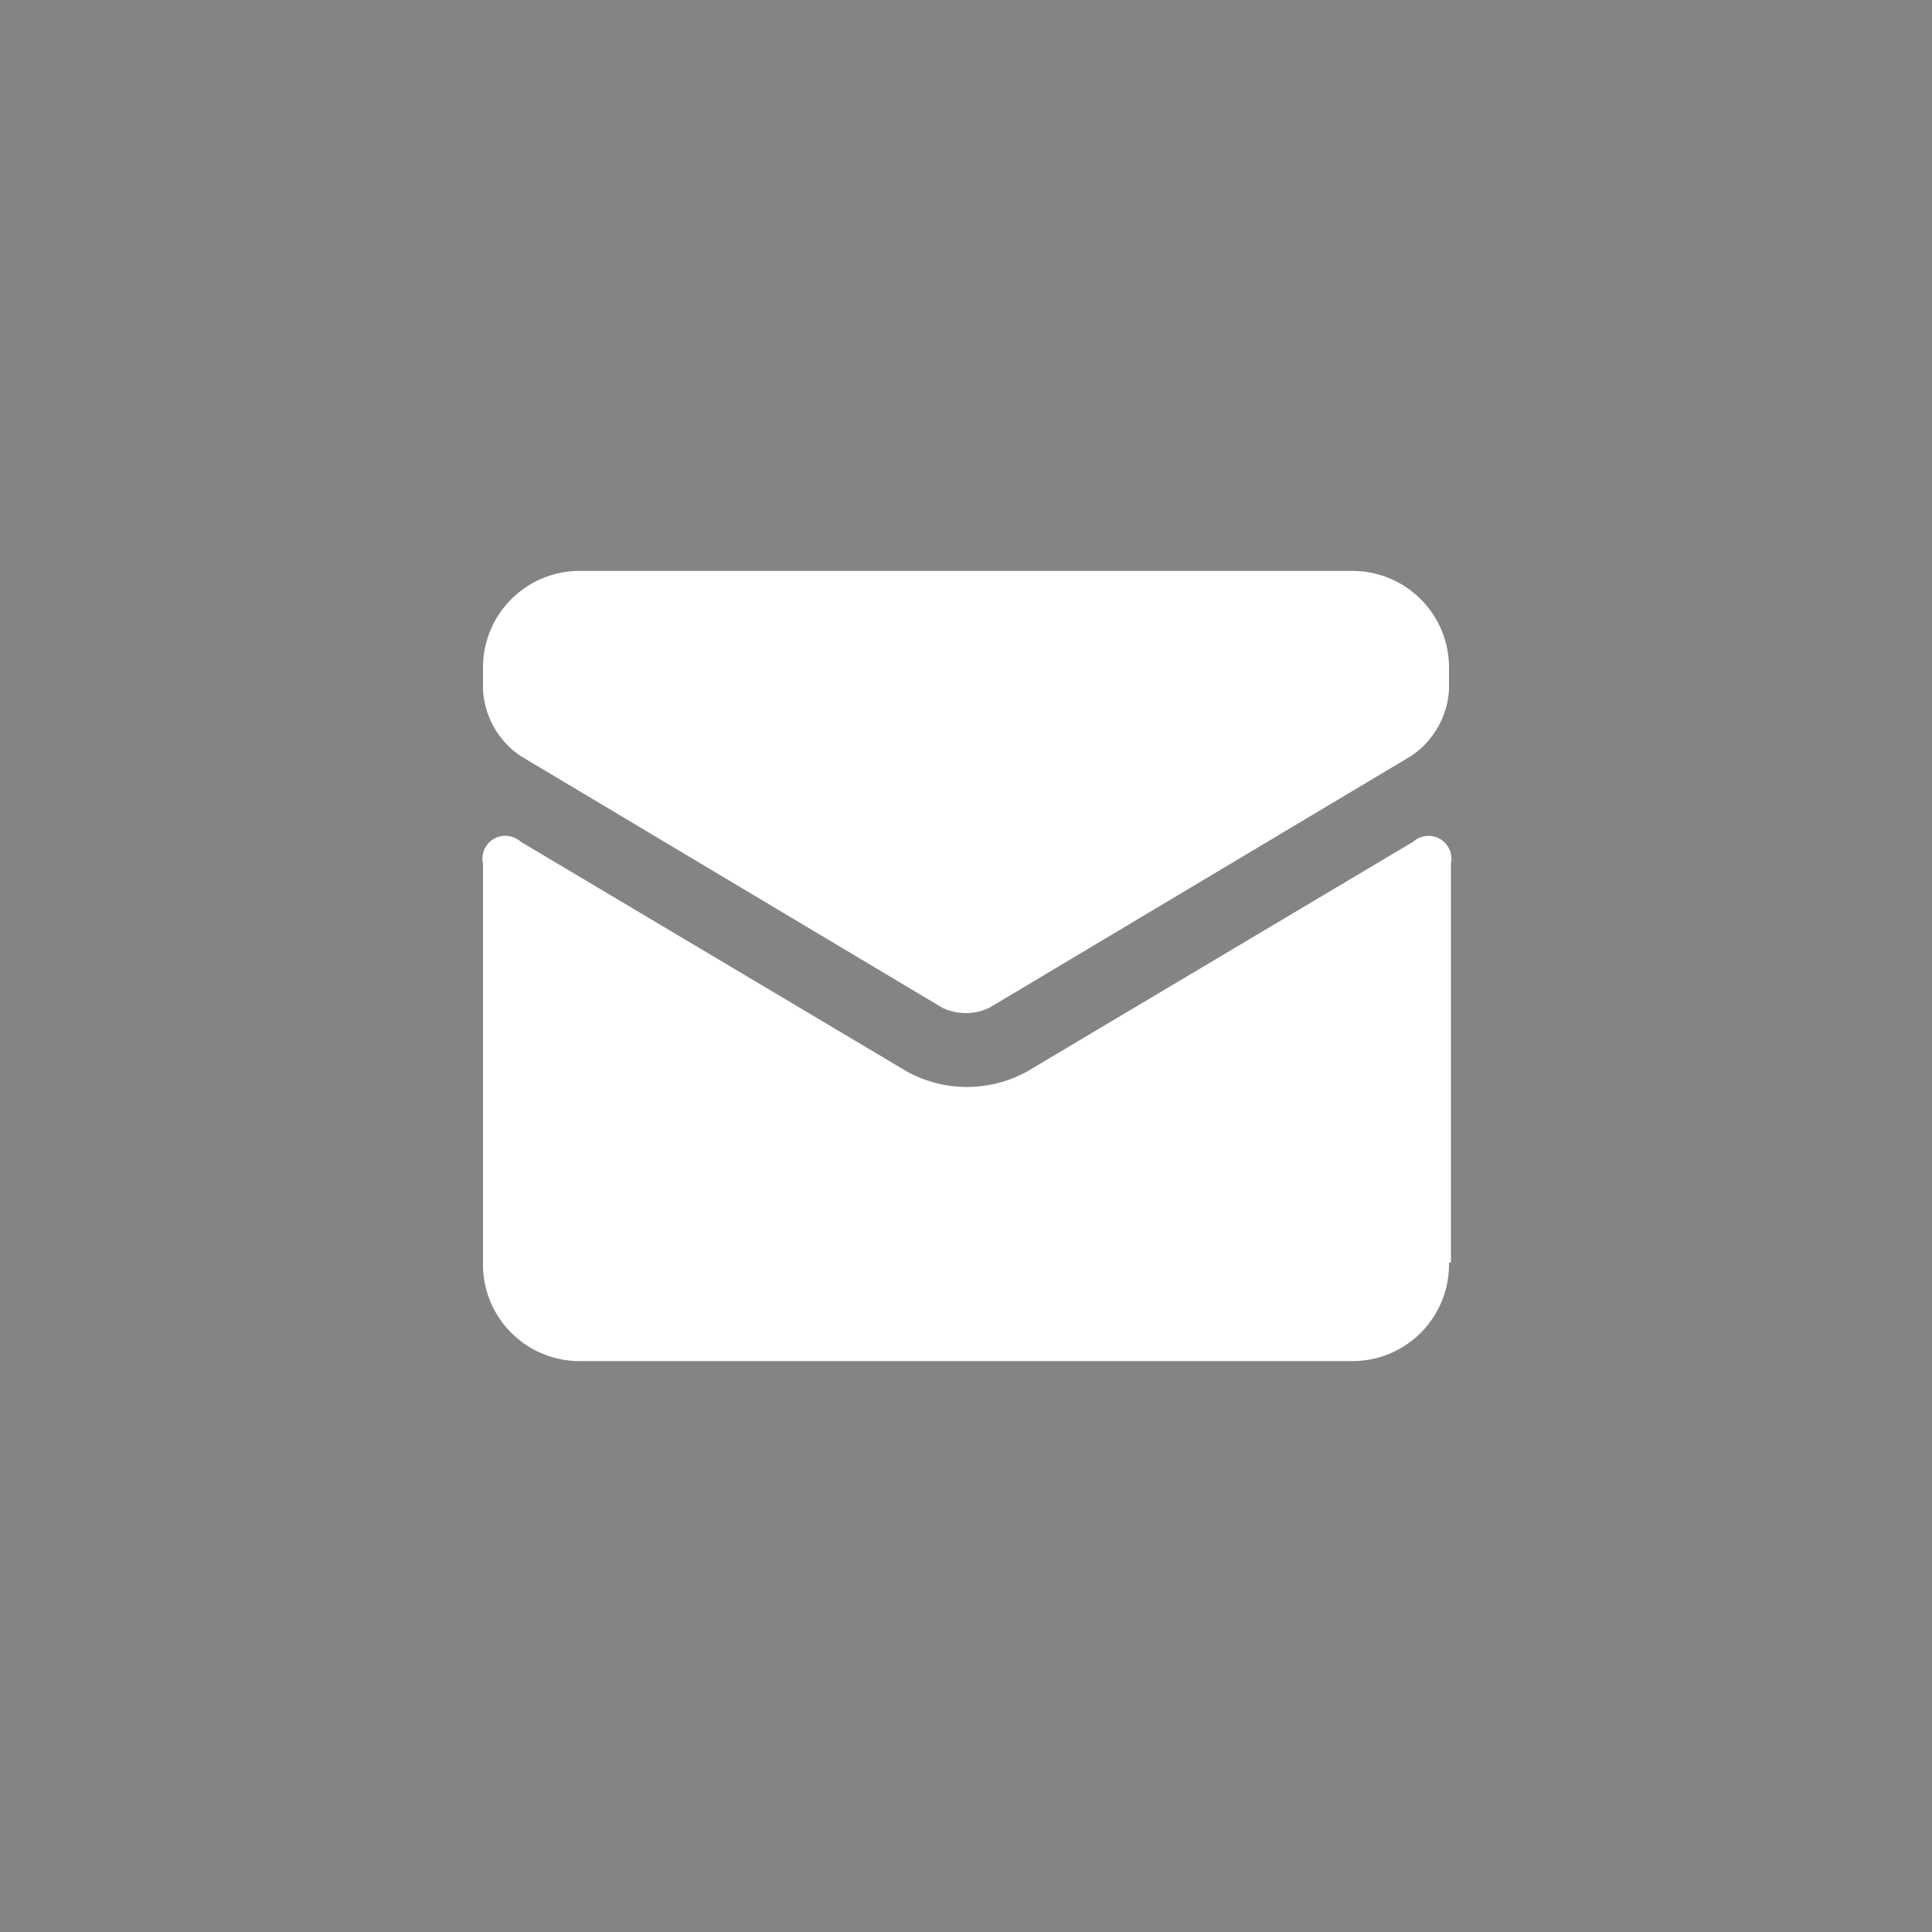 <svg id="Layer_1" data-name="Layer 1" xmlns="http://www.w3.org/2000/svg" width="60" height="60" viewBox="0 0 60 60"><defs><style>.cls-1{fill:#848484;}.cls-2{fill:#fff;}</style></defs><title>icon-sq-em</title><rect class="cls-1" width="60" height="60"/><path class="cls-2" d="M45,39.21a3,3,0,0,1-3,3.06H18a3,3,0,0,1-3-3.06V26.82a0.71,0.71,0,0,1,1.17-.68l12,7.14a3.87,3.87,0,0,0,3.72,0l12-7.14a0.71,0.71,0,0,1,1.17.67V39.21h0Z"/><path class="cls-2" d="M45,20.79a3,3,0,0,0-3-3.06H18a3,3,0,0,0-3,3.06v0.63a2.66,2.66,0,0,0,1.17,2.06l13.1,7.82a1.7,1.7,0,0,0,1.45,0l13.1-7.82A2.66,2.66,0,0,0,45,21.42V20.79Z"/></svg>